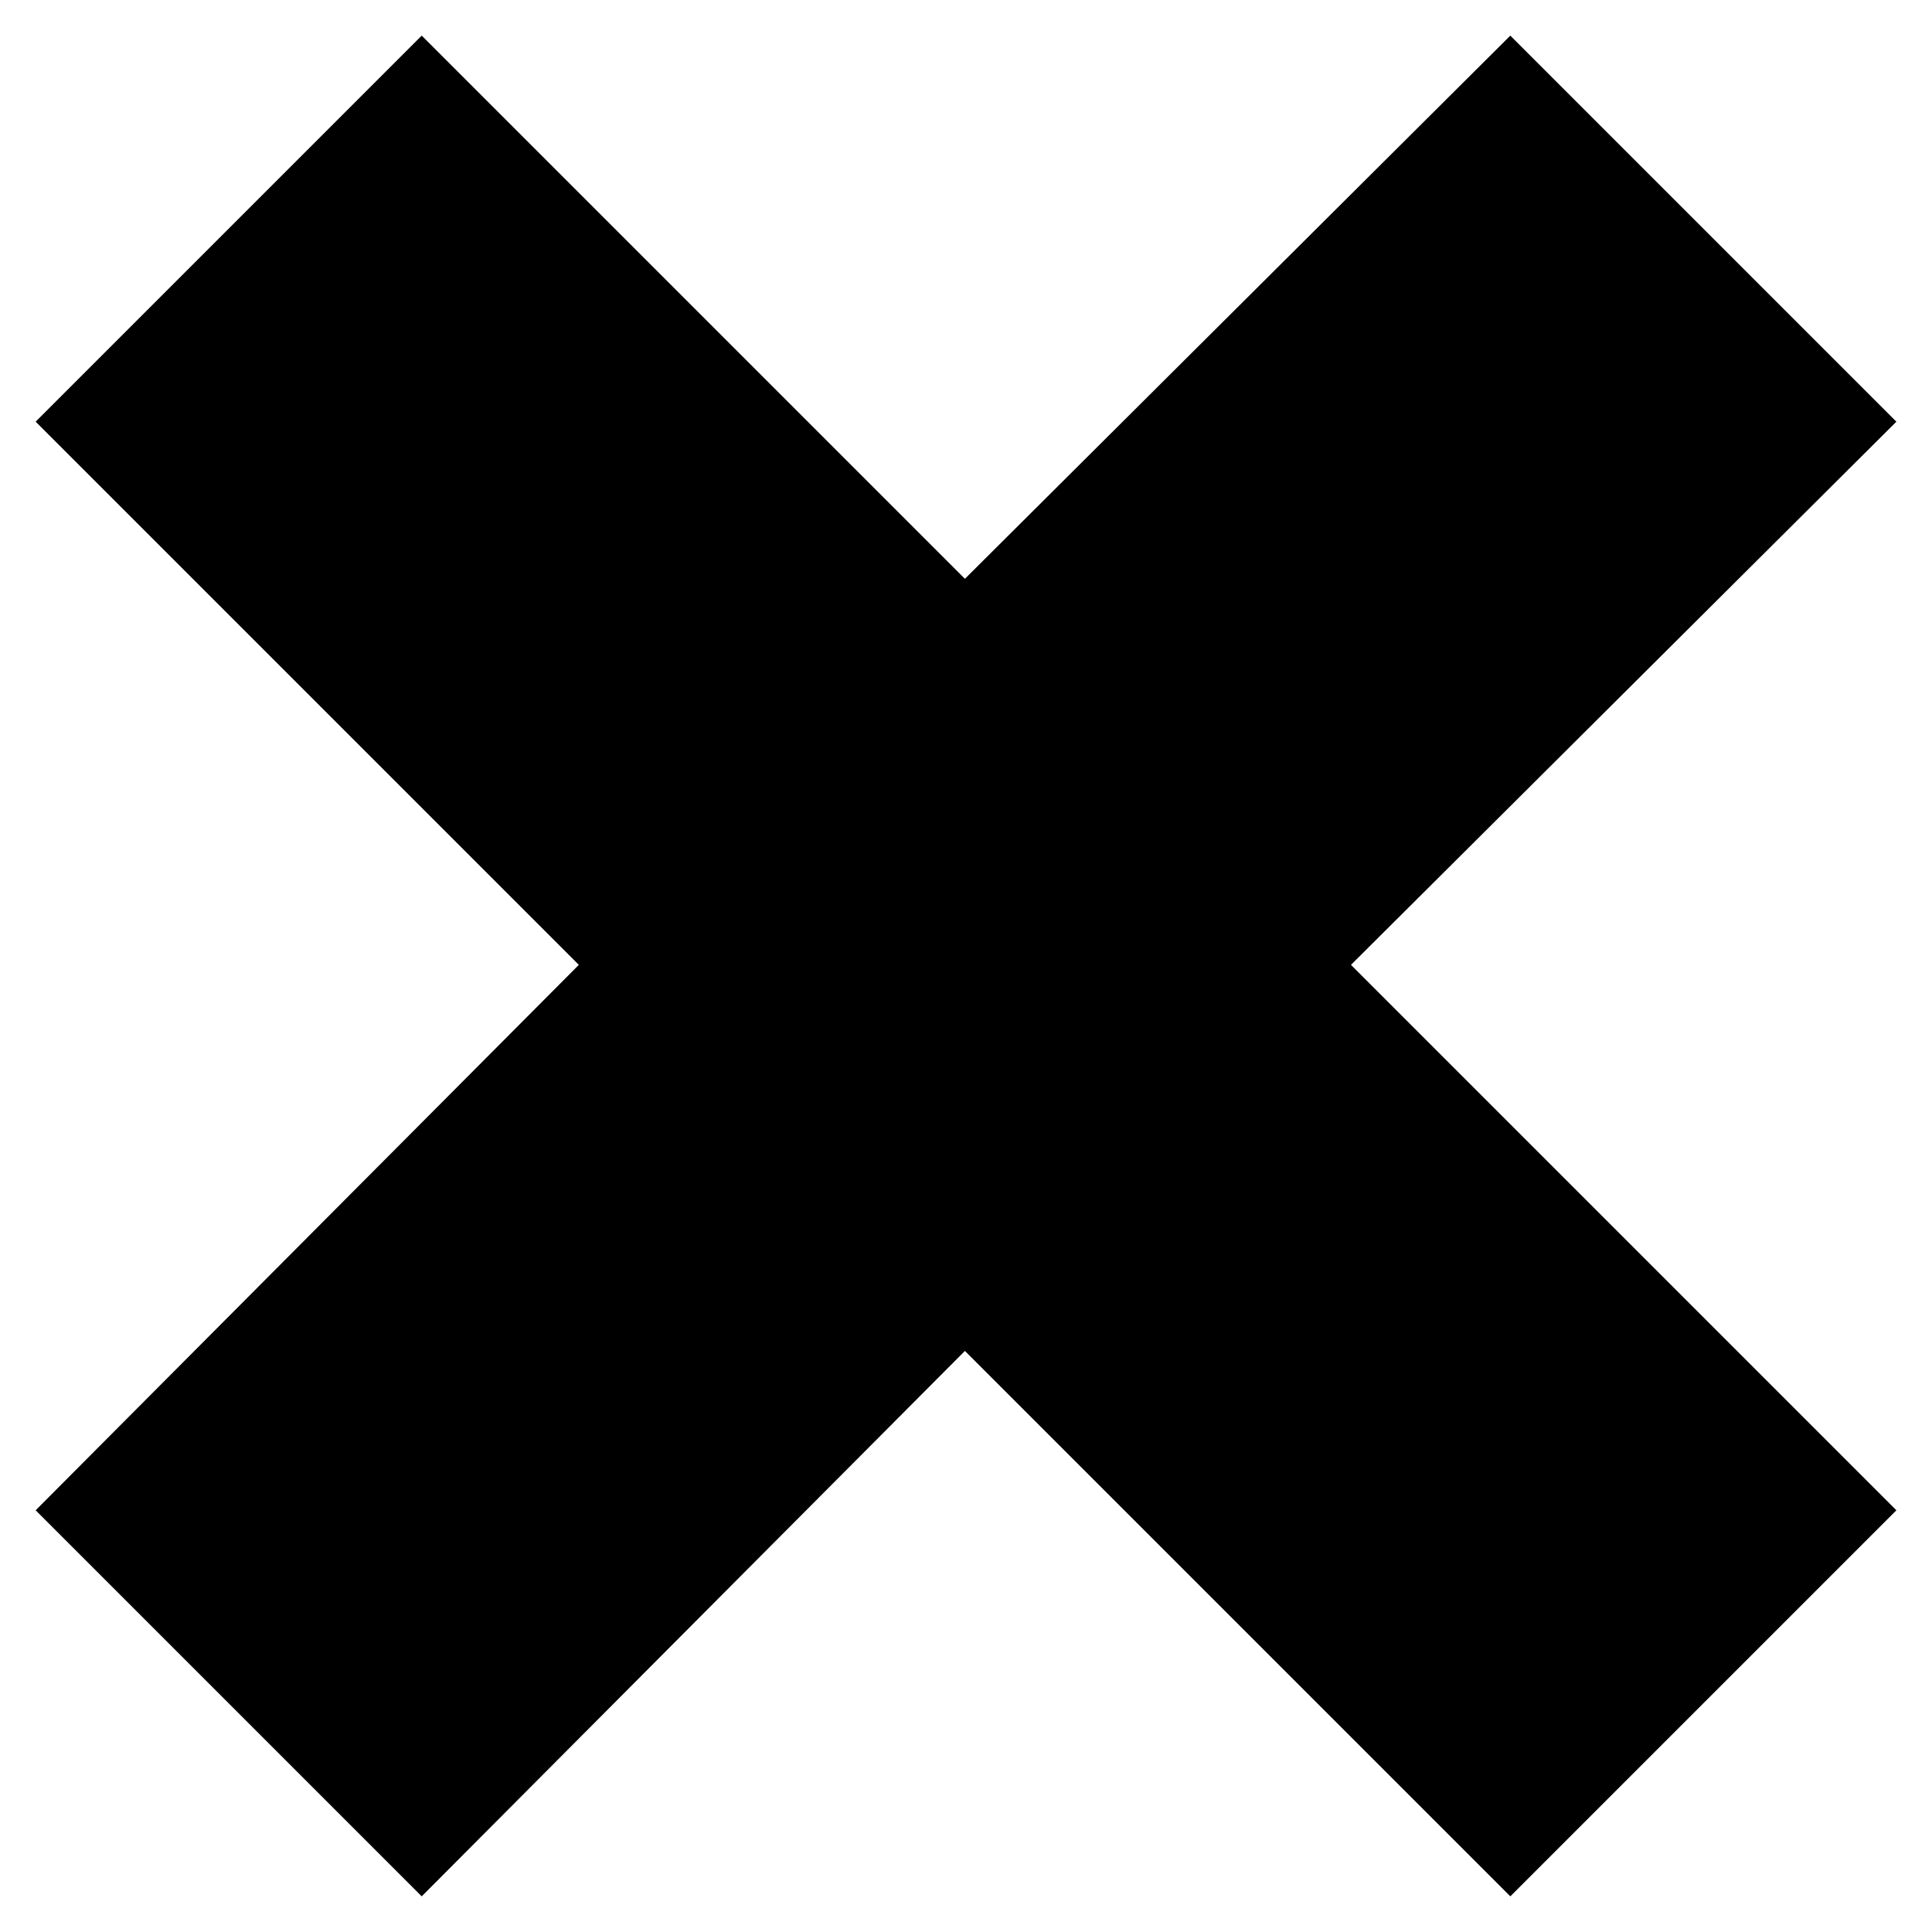 <?xml version="1.0" encoding="UTF-8"?>
<!-- Uploaded to: ICON Repo, www.svgrepo.com, Generator: ICON Repo Mixer Tools -->
<svg fill="#000000" width="800px" height="800px" version="1.1" viewBox="144 144 512 512" xmlns="http://www.w3.org/2000/svg">
 <path d="m153.45 255.75 102.31-102.31 143.95 143.95 144.54-143.95 102.31 102.31-144.54 143.95 144.54 144.54-102.31 102.31-144.54-144.54-143.95 144.54-102.31-102.31 143.95-144.54z" fill-rule="evenodd"/>
</svg>